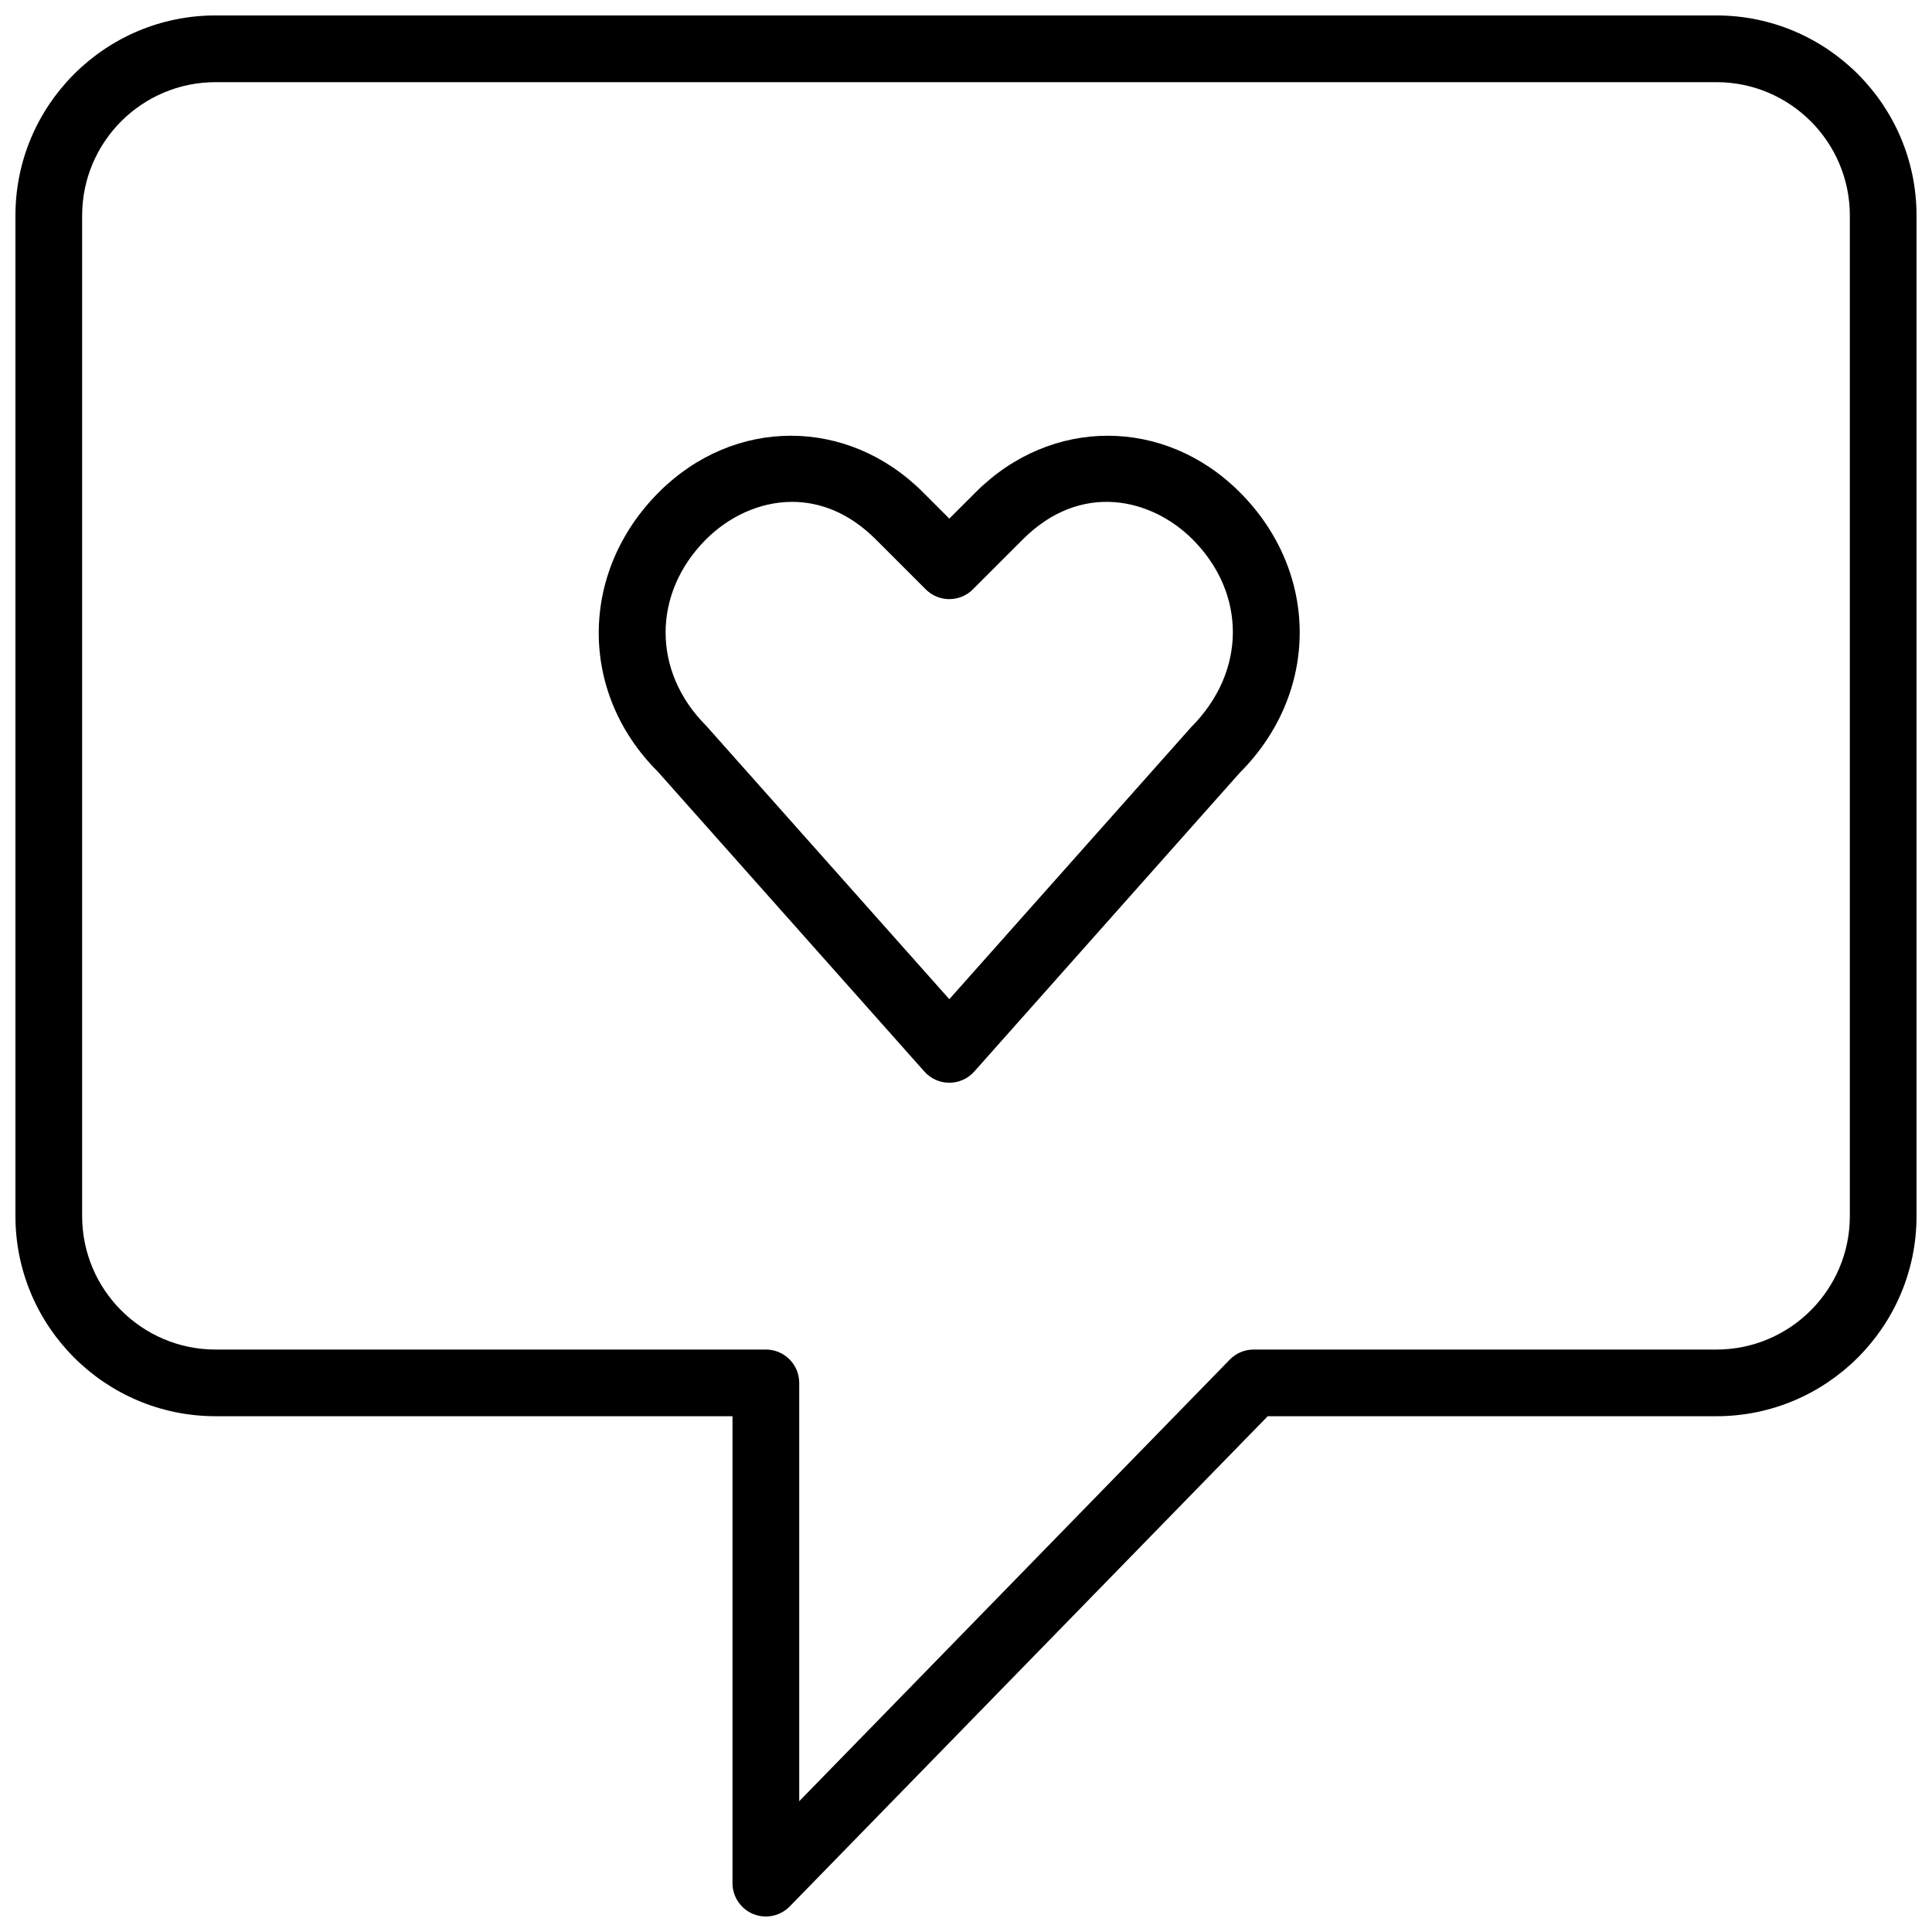 <?xml version="1.0" encoding="UTF-8"?>
<!-- Uploaded to: SVG Repo, www.svgrepo.com, Generator: SVG Repo Mixer Tools -->
<svg width="800px" height="800px" version="1.1" viewBox="144 144 512 512" xmlns="http://www.w3.org/2000/svg">
 <defs>
  <clipPath id="a">
   <path d="m148.09 148.09h503.81v503.81h-503.81z"/>
  </clipPath>
 </defs>
 <g clip-path="url(#a)">
  <path d="m598.87 148.09h-397.75c-29.246 0-53.031 23.785-53.031 53.031v265.16c0 29.246 23.785 53.031 53.031 53.031h137v123.74c0 3.598 2.184 6.832 5.508 8.195 1.078 0.434 2.211 0.645 3.332 0.645 2.332 0 4.633-0.93 6.328-2.668l126.67-129.91h118.91c29.246 0 53.031-23.785 53.031-53.031v-265.16c0-29.246-23.785-53.031-53.031-53.031zm35.355 318.2c0 19.5-15.855 35.355-35.355 35.355h-122.64c-2.387 0-4.656 0.953-6.328 2.668l-114.1 117.03v-110.86c0-4.887-3.961-8.84-8.84-8.84h-145.84c-19.5 0-35.355-15.855-35.355-35.355v-265.16c0-19.5 15.855-35.355 35.355-35.355h397.75c19.5 0 35.355 15.855 35.355 35.355z"/>
 </g>
 <path d="m402.59 274.43-7.012 7.008-7.008-7.008c-19.941-19.941-50.008-19.941-69.949 0-21.203 21.195-21.203 53.176-0.363 73.988l70.711 79.551c1.68 1.891 4.082 2.969 6.609 2.969s4.934-1.078 6.613-2.969l70.348-79.168c21.195-21.195 21.195-53.176 0-74.371-19.941-19.941-50.012-19.941-69.949 0zm57.098 62.25-64.109 72.117-64.461-72.496c-14.301-14.301-14.301-35.07 0-49.375 5.879-5.879 14.07-9.926 22.812-9.926 7.344 0 15.086 2.871 22.141 9.926l13.258 13.258c3.457 3.457 9.043 3.457 12.496 0l13.258-13.258c15.449-15.441 34.117-10.836 44.953 0 14.305 14.305 14.305 35.074-0.348 49.754z"/>
</svg>